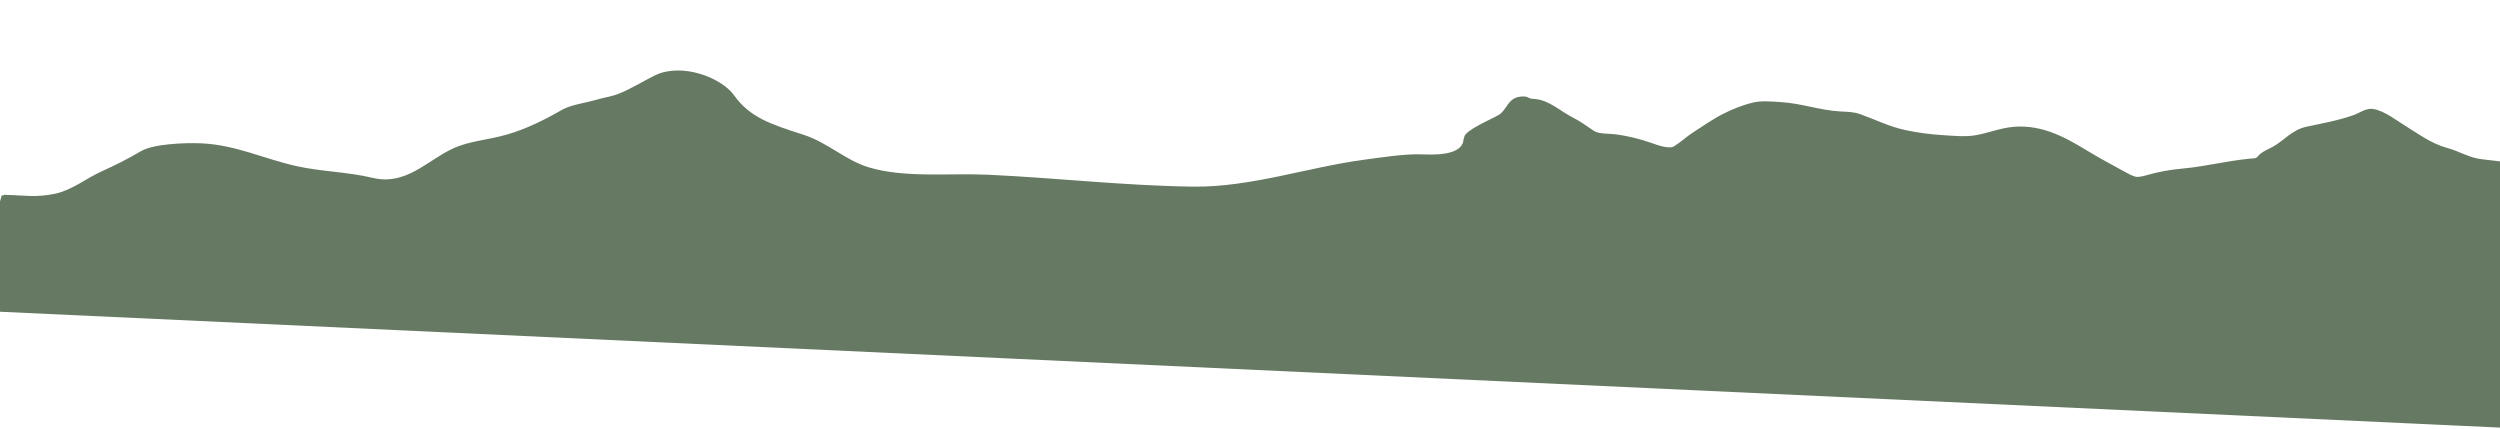 <?xml version="1.0" encoding="UTF-8"?> <svg xmlns="http://www.w3.org/2000/svg" width="1440" height="247" viewBox="0 0 1440 247" fill="none"> <path d="M18.078 113.914C13.083 113.891 8.076 113.45 2.272 113.182L18.078 113.914C22.55 113.934 27.012 113.62 32.026 112.547C41.832 110.449 50.088 103.687 58.484 99.846C66.553 96.156 74.081 92.481 81.369 88.114C88.534 83.82 106.673 83.132 116.033 83.566C135.617 84.474 151.514 92.368 170.343 96.609C184.672 99.837 200.123 99.99 214.475 103.431C233.907 108.09 246.309 93.606 260.757 86.71C270.349 82.13 280.922 81.688 291.823 78.595C303.352 75.324 314.256 69.856 323.761 64.367C329.245 61.199 337.058 60.387 343.553 58.482C349.224 56.819 352.206 56.82 357.73 54.524C364.402 51.75 371.555 47.327 377.603 44.352C392.403 37.071 414.793 45.402 422.007 55.478C431.273 68.423 443.364 72.446 462.214 78.474C476.384 83.005 486.281 93.119 500.028 97.311C520.815 103.651 546.985 100.621 569.204 101.65C608.547 103.473 647.855 107.997 687.298 108.499C720.417 108.921 753.767 97.293 785.495 93.05C795.165 91.756 809.554 89.468 819.388 89.924C830.826 90.454 840.941 89.278 843.58 82.65L844.235 79.472C844.18 80.65 843.956 81.705 843.58 82.65L829.385 151.508L18.078 113.914Z" fill="#667962"></path> <path d="M2.272 113.182C13.273 113.691 21.414 114.818 32.026 112.547C41.832 110.449 50.088 103.687 58.484 99.846C66.553 96.156 74.081 92.481 81.369 88.114C88.534 83.82 106.673 83.132 116.033 83.566C135.617 84.474 151.514 92.368 170.343 96.609C184.672 99.837 200.123 99.99 214.475 103.431C233.907 108.09 246.309 93.606 260.757 86.71C270.349 82.13 280.922 81.688 291.823 78.595C303.352 75.324 314.256 69.856 323.761 64.367C329.245 61.199 337.058 60.387 343.553 58.482C349.224 56.819 352.206 56.82 357.73 54.524C364.402 51.75 371.555 47.327 377.603 44.352C392.403 37.071 414.793 45.402 422.007 55.478C431.273 68.423 443.364 72.446 462.214 78.474C476.384 83.005 486.281 93.119 500.028 97.311C520.815 103.651 546.985 100.621 569.204 101.65C608.547 103.473 647.855 107.997 687.298 108.499C720.417 108.921 753.767 97.293 785.495 93.05C795.165 91.756 809.554 89.468 819.388 89.924C832.456 90.529 843.798 88.908 844.235 79.472L829.385 151.508L2.272 113.182Z" stroke="#667962" stroke-width="2" stroke-linecap="round"></path> <path d="M844.232 79.538C844.405 75.794 859.988 69.394 863.832 67.019C868.906 63.884 869.056 57.407 875.825 56.658C880.755 56.112 878.77 57.773 883.771 58.004C891.489 58.362 898.952 65.312 905.325 68.492C909.677 70.664 913.599 73.568 917.457 76.165C920.615 78.29 925.797 77.84 929.73 78.293C937.212 79.154 944.266 80.984 951.068 83.352C954.283 84.471 961.436 87.196 964.788 85.125C968.799 82.647 971.964 79.511 975.952 76.972C981.635 73.354 987.142 69.397 993.421 66.257C998.287 63.824 1003.91 61.512 1009.63 60.109C1014.67 58.877 1020.09 59.491 1025.38 59.782C1037.22 60.433 1048.01 64.513 1059.77 65.182C1063.84 65.413 1067.31 65.348 1071.07 66.683C1079.99 69.851 1087.76 73.876 1097.47 75.942C1104.52 77.442 1111.77 78.397 1119.07 78.846C1125.43 79.237 1132.28 79.946 1138.47 78.82C1146.93 77.282 1153.98 73.985 1163.06 73.88C1179.91 73.685 1193.04 82.503 1205.2 89.71C1211.22 93.276 1217.52 96.583 1223.71 100.003C1225.49 100.988 1227.61 102.145 1229.77 102.742C1231.9 103.334 1235.61 102.2 1237.47 101.672C1244.2 99.761 1250.42 98.722 1257.74 98.039C1270.68 96.831 1282.98 93.627 1295.81 92.402C1298.69 92.128 1299.87 92.427 1301.31 90.647C1303.2 88.29 1306.92 86.932 1309.87 85.282C1316.21 81.739 1320.65 75.694 1328.83 73.949C1338.28 71.935 1347.77 70.245 1356.53 67.038C1359.11 66.091 1363.23 63.21 1366.62 63.726C1373.02 64.701 1379.9 70.287 1384.55 73.094C1391.89 77.534 1399.85 83.623 1409.15 86.129C1416.7 88.165 1421.79 91.949 1429.95 92.776C1434.23 93.21 1438.41 93.826 1442.67 94.317C1445.08 94.594 1446.21 94.053 1446.12 95.93L1443.88 144.137L1439.2 245.251L-16.239 177.809L1.757 113.502L829.948 150.155L844.718 79.839L1154.52 112.965L844.232 79.538Z" fill="#667962"></path> <path d="M1443.88 144.137L1446.12 95.93C1446.21 94.053 1445.08 94.594 1442.67 94.317C1438.41 93.826 1434.23 93.21 1429.95 92.776C1421.79 91.949 1416.7 88.165 1409.15 86.129C1399.85 83.623 1391.89 77.534 1384.55 73.094C1379.9 70.287 1373.02 64.701 1366.62 63.726C1363.23 63.21 1359.11 66.091 1356.53 67.038C1347.77 70.245 1338.28 71.935 1328.83 73.949C1320.65 75.694 1316.21 81.739 1309.87 85.282C1306.92 86.932 1303.2 88.29 1301.31 90.647C1299.87 92.427 1298.69 92.128 1295.81 92.402C1282.98 93.627 1270.68 96.831 1257.74 98.039C1250.42 98.722 1244.2 99.761 1237.47 101.672C1235.61 102.2 1231.9 103.334 1229.77 102.742C1227.61 102.145 1225.49 100.988 1223.71 100.003C1217.52 96.583 1211.22 93.276 1205.2 89.71C1193.04 82.503 1179.91 73.685 1163.06 73.88C1153.98 73.985 1146.93 77.282 1138.47 78.82C1132.28 79.946 1125.43 79.237 1119.07 78.846C1111.77 78.397 1104.52 77.442 1097.47 75.942C1087.76 73.876 1079.99 69.851 1071.07 66.683C1067.31 65.348 1063.84 65.413 1059.77 65.182C1048.01 64.513 1037.22 60.433 1025.38 59.782C1020.09 59.491 1014.67 58.877 1009.63 60.109C1003.91 61.512 998.287 63.824 993.421 66.257C987.142 69.397 981.635 73.354 975.952 76.972C971.964 79.511 968.798 82.647 964.788 85.125C961.436 87.196 954.283 84.471 951.068 83.352C944.266 80.984 937.212 79.154 929.73 78.293C925.797 77.84 920.615 78.29 917.457 76.165C913.599 73.568 909.677 70.664 905.325 68.492C898.952 65.312 891.489 58.362 883.771 58.004C878.77 57.773 880.756 56.112 875.825 56.658C869.056 57.407 868.906 63.884 863.832 67.019C859.988 69.394 844.405 75.794 844.232 79.538L1154.52 112.965M1443.88 144.137L1439.2 245.251L-16.239 177.809L1.757 113.502L829.948 150.155L844.718 79.839L1154.52 112.965M1443.88 144.137L1154.52 112.965" stroke="#667962" stroke-width="2" stroke-linecap="round"></path> </svg> 